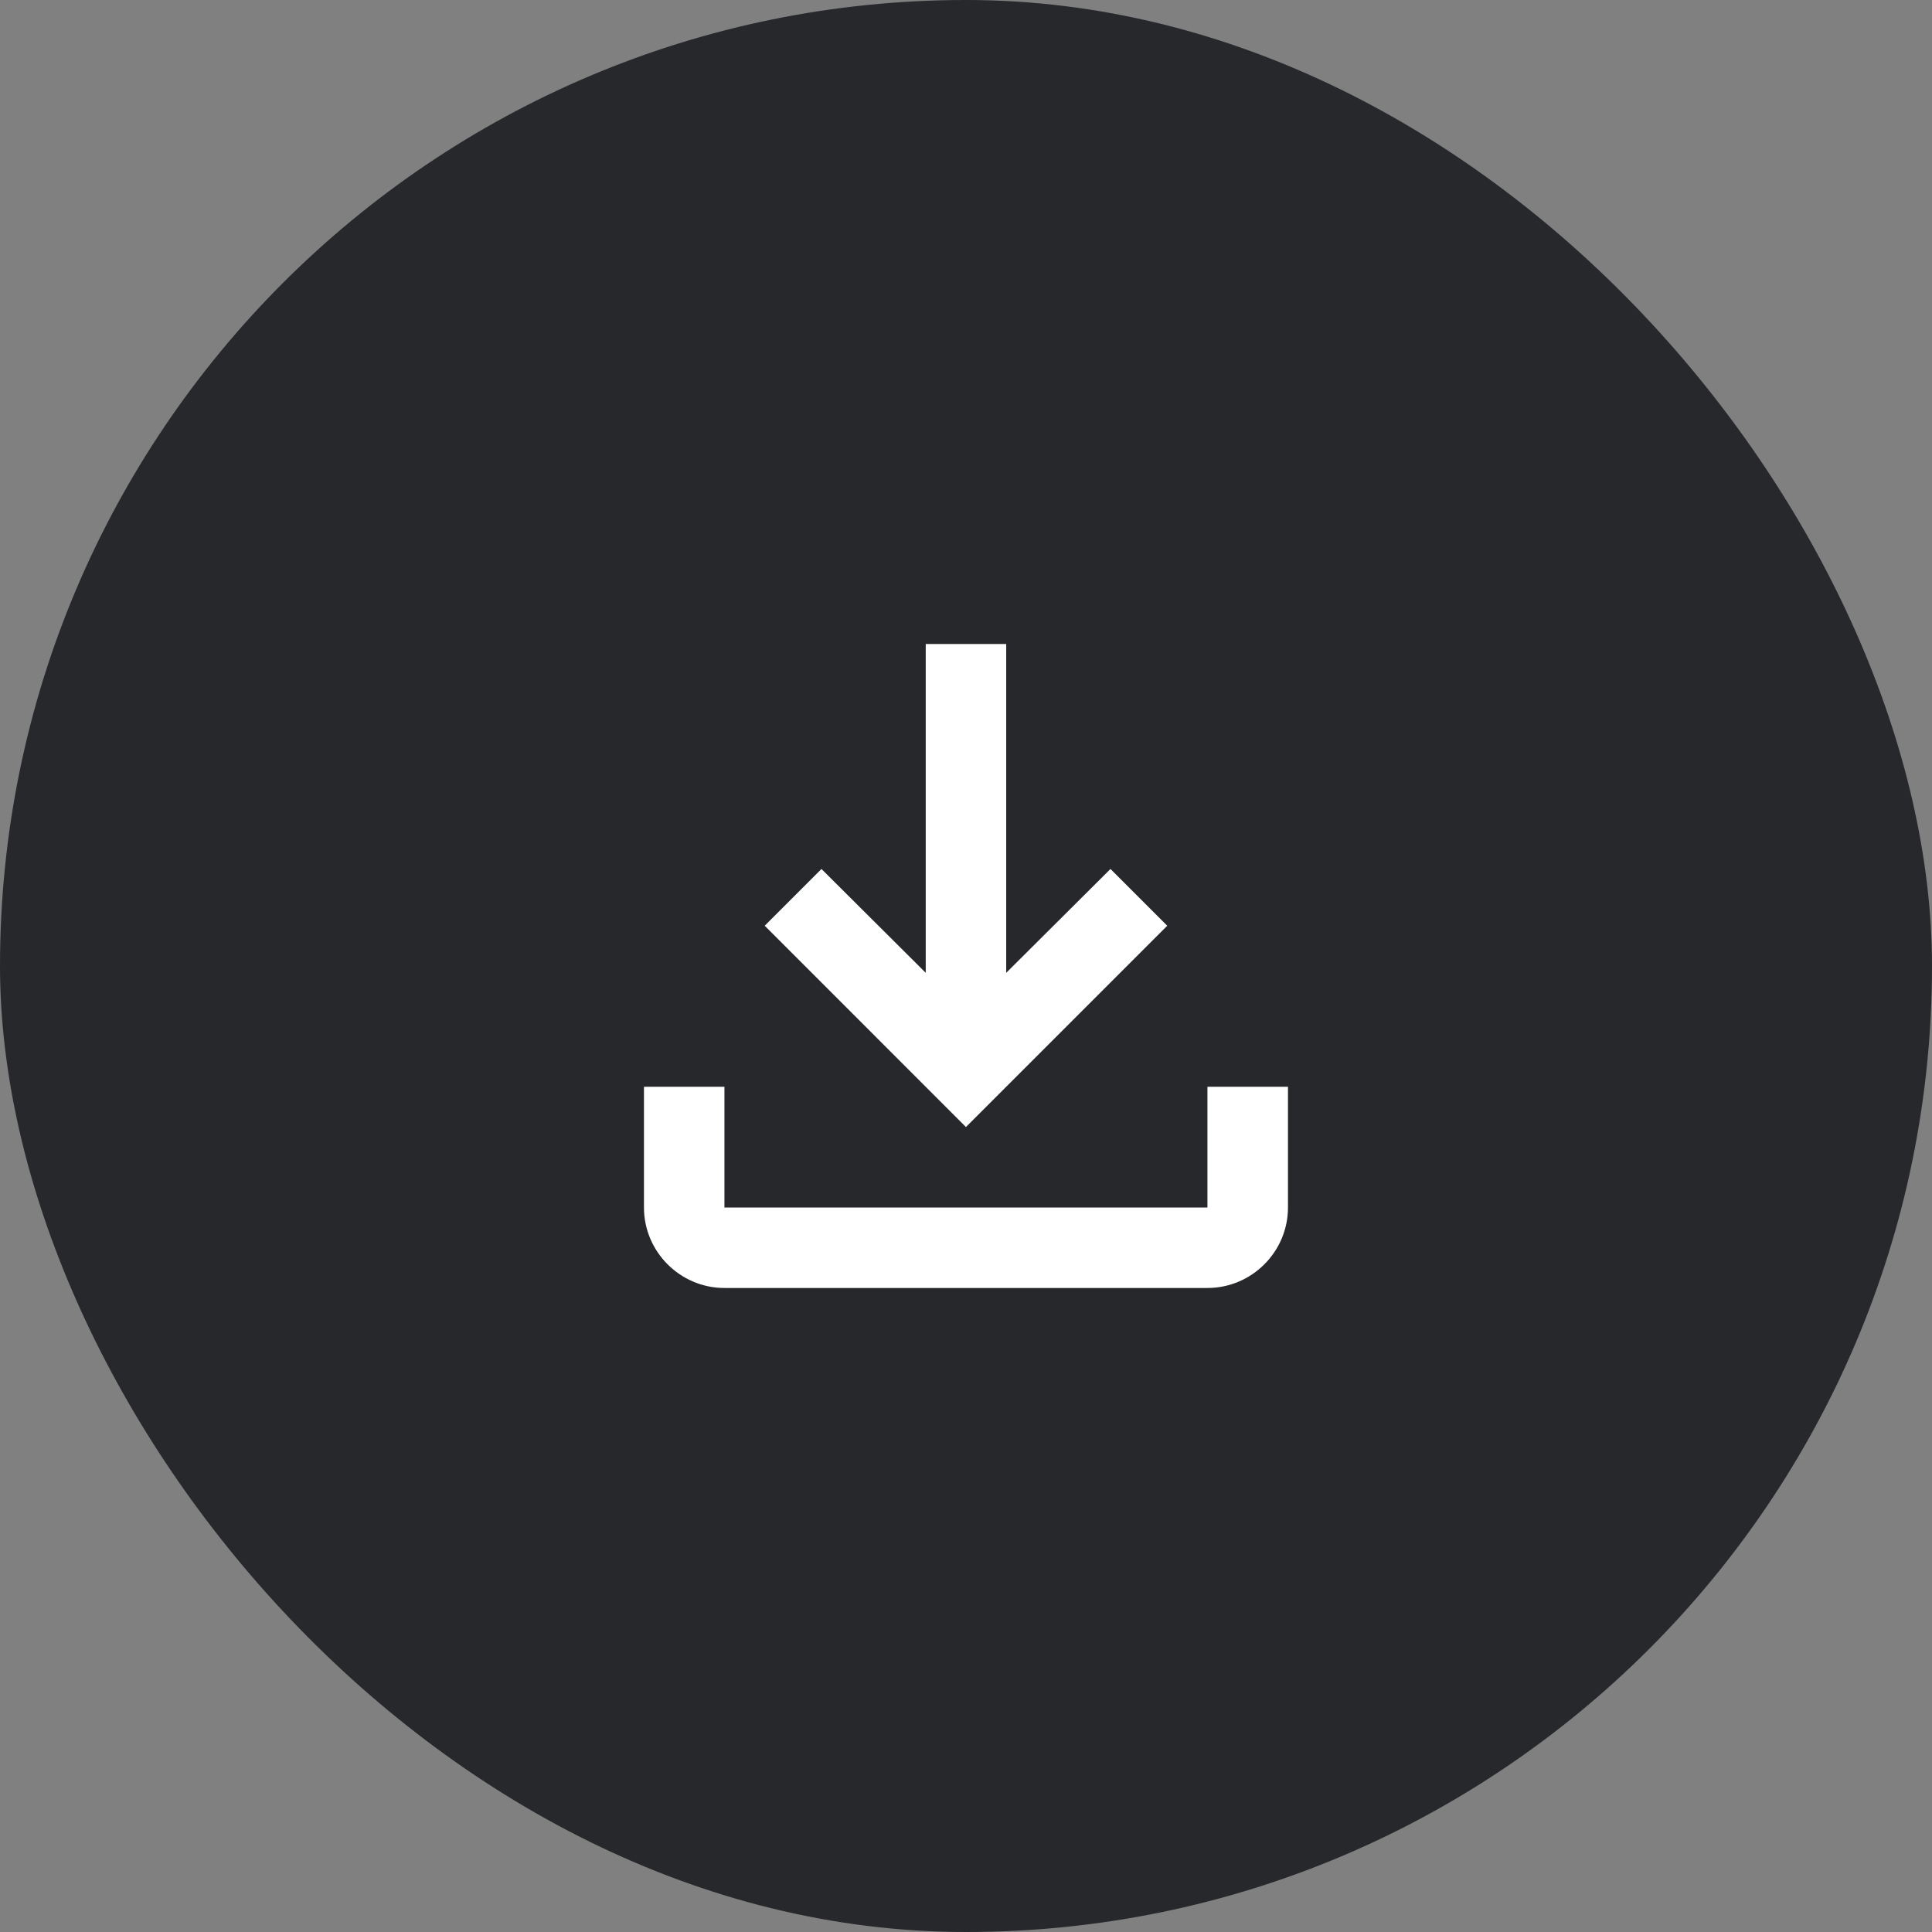 <svg width="32" height="32" viewBox="0 0 32 32" fill="none" xmlns="http://www.w3.org/2000/svg">
<rect x="0" y="0" width="32" height="32" fill="#808080" stroke="none"/>
<rect width="32" height="32" rx="16" fill="#26282B"/>
<path d="M19.999 18V20H11.999V18H10.666V20C10.666 20.733 11.266 21.333 11.999 21.333H19.999C20.733 21.333 21.333 20.733 21.333 20V18H19.999ZM19.333 15.333L18.393 14.393L16.666 16.113V10.667H15.333V16.113L13.606 14.393L12.666 15.333L15.999 18.667L19.333 15.333Z" fill="white"/>
</svg>
